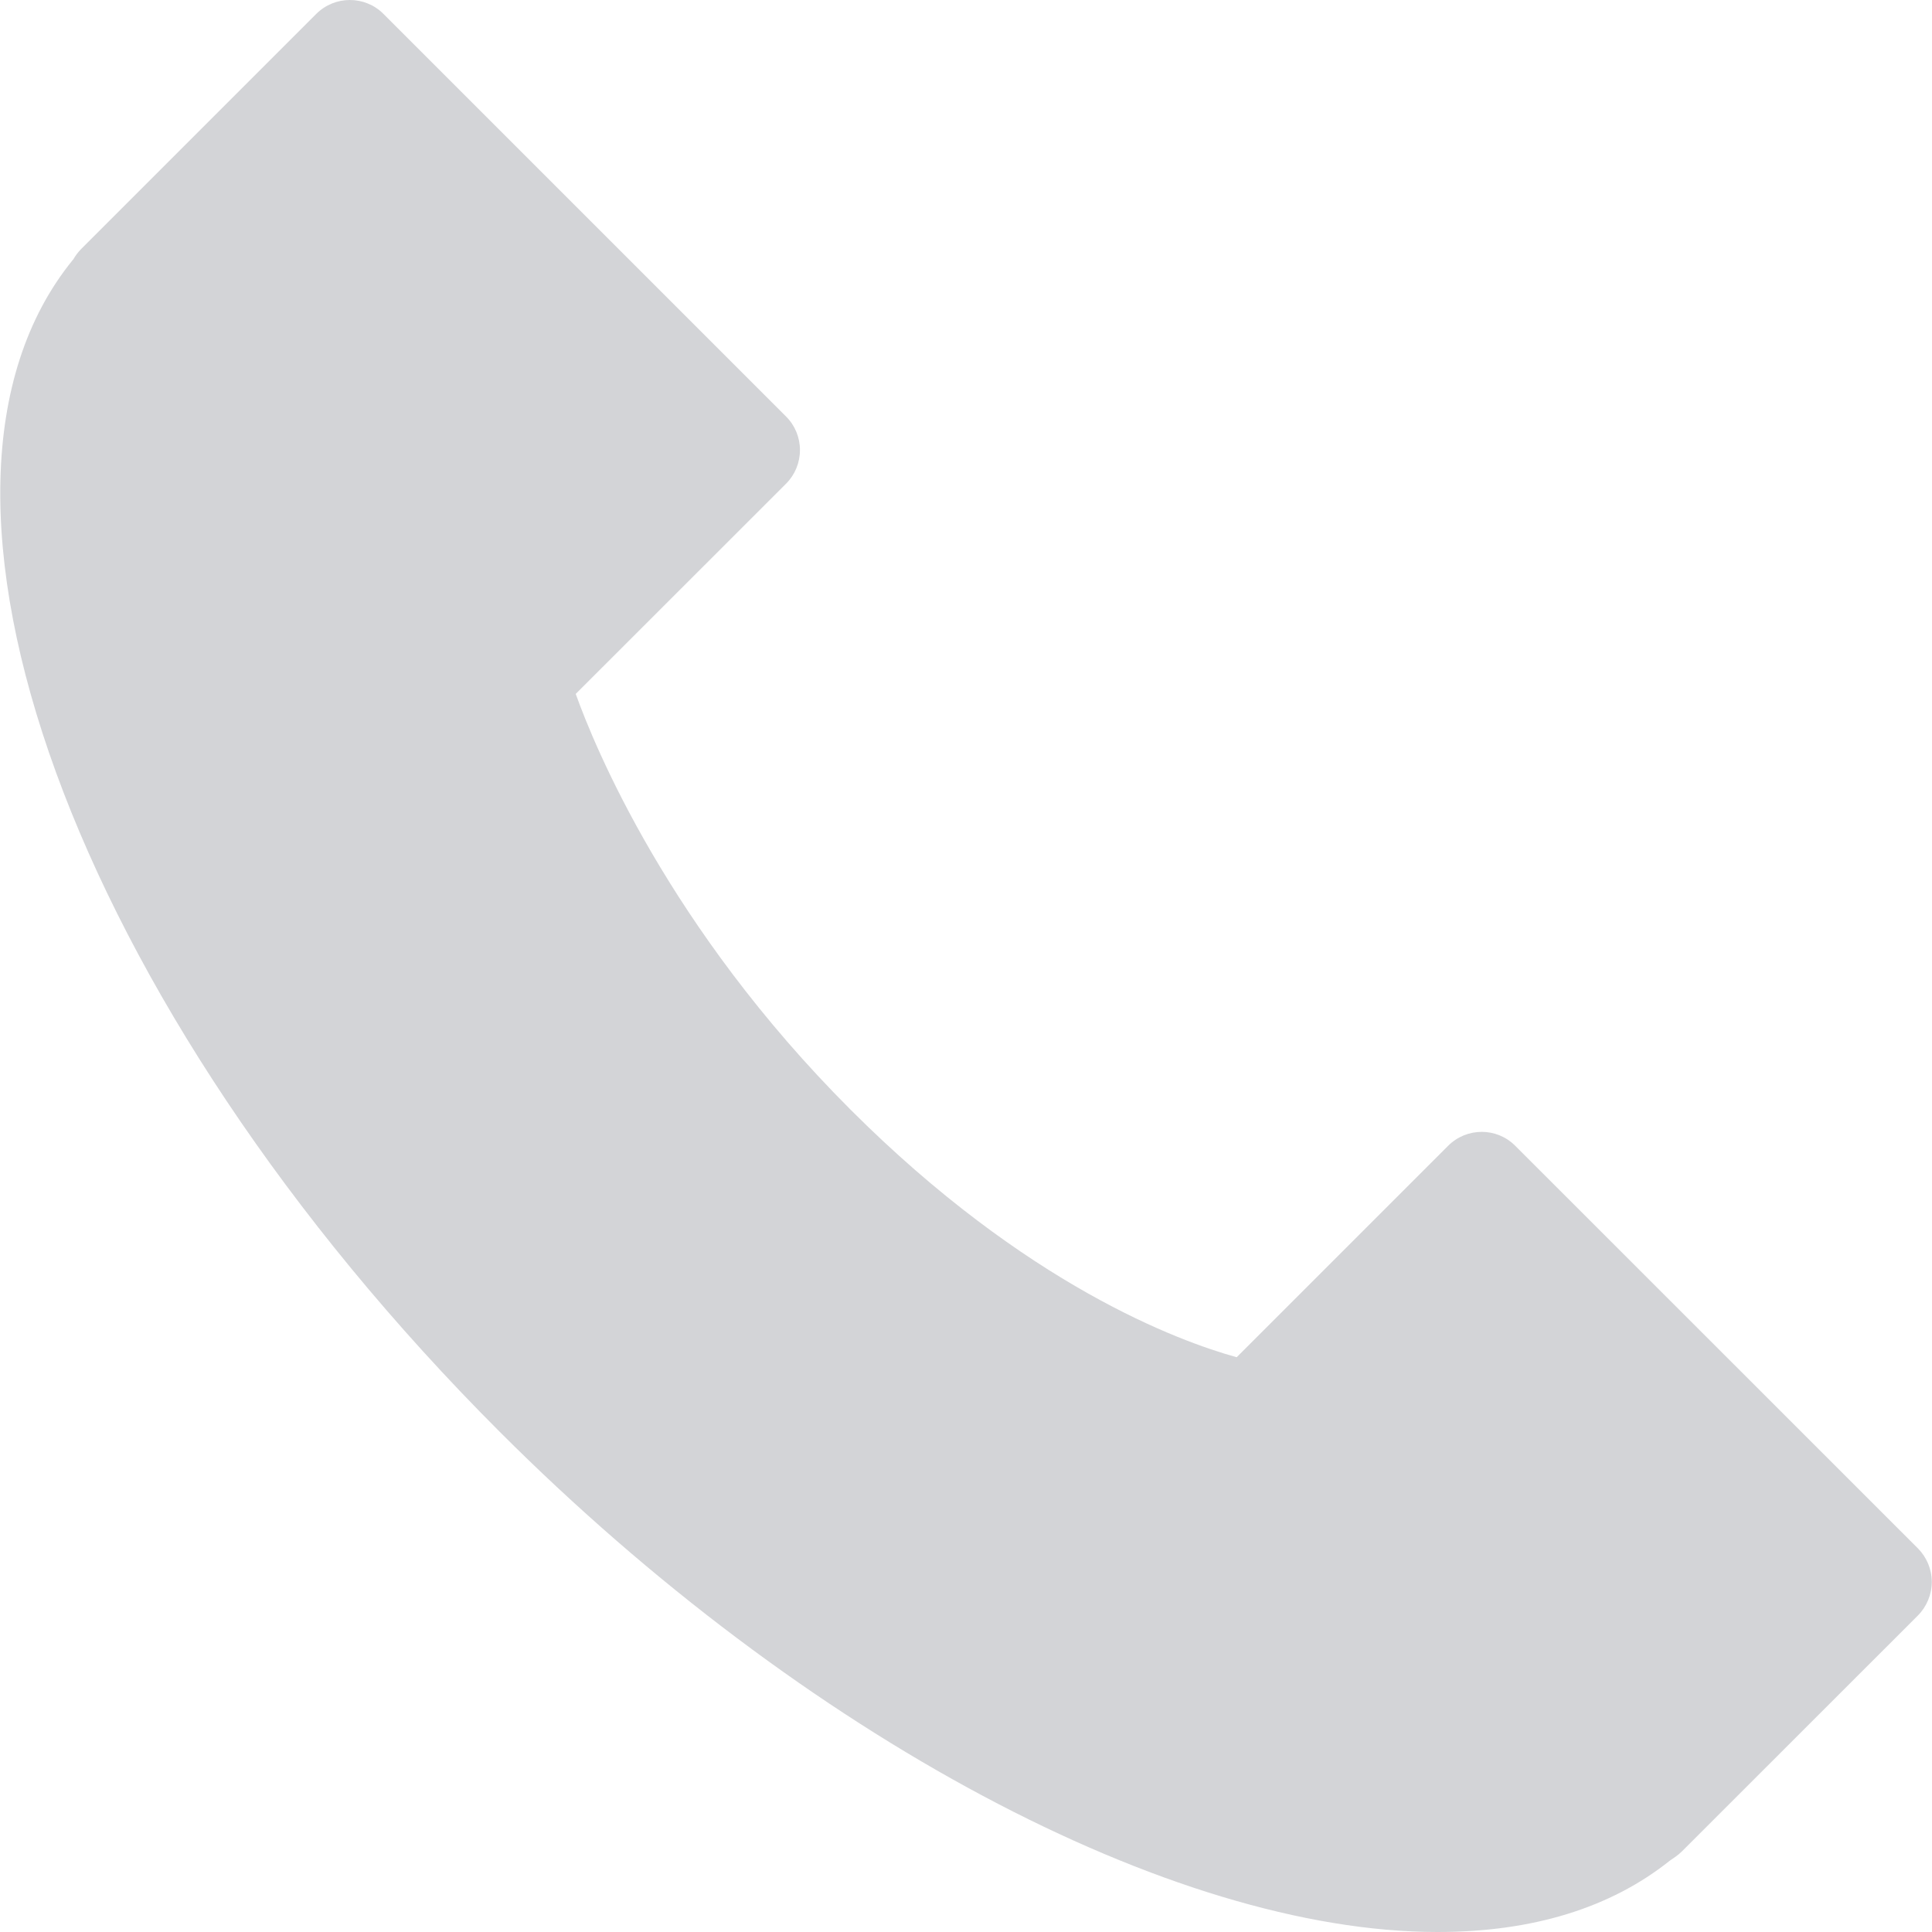 <?xml version="1.0" encoding="UTF-8"?> <svg xmlns="http://www.w3.org/2000/svg" width="18" height="18" viewBox="0 0 18 18" fill="none"> <g clip-path="url(#clip0)"> <path d="M17.869 14.426L14.117 10.675C13.945 10.502 13.665 10.502 13.492 10.675L11.522 12.645C10.986 12.497 9.562 11.976 7.924 10.338C6.224 8.638 5.535 6.944 5.364 6.465L7.324 4.506C7.407 4.423 7.453 4.31 7.453 4.193C7.453 4.076 7.407 3.964 7.324 3.881L3.572 0.129C3.4 -0.043 3.12 -0.043 2.947 0.129L0.754 2.322C0.726 2.351 0.702 2.383 0.682 2.418L0.678 2.422C-1.068 4.568 0.68 9.364 4.657 13.341C7.487 16.171 10.916 18 13.393 18C14.278 18 15.006 17.776 15.559 17.334L15.61 17.299C15.633 17.283 15.653 17.266 15.672 17.247L17.869 15.051C17.951 14.968 17.998 14.855 17.998 14.738C17.998 14.621 17.951 14.509 17.869 14.426Z" fill="#6C707A" fill-opacity="0.3"></path> </g> <defs> <clipPath id="clip0"> <rect width="18" height="18" fill="white"></rect> </clipPath> </defs> </svg> 